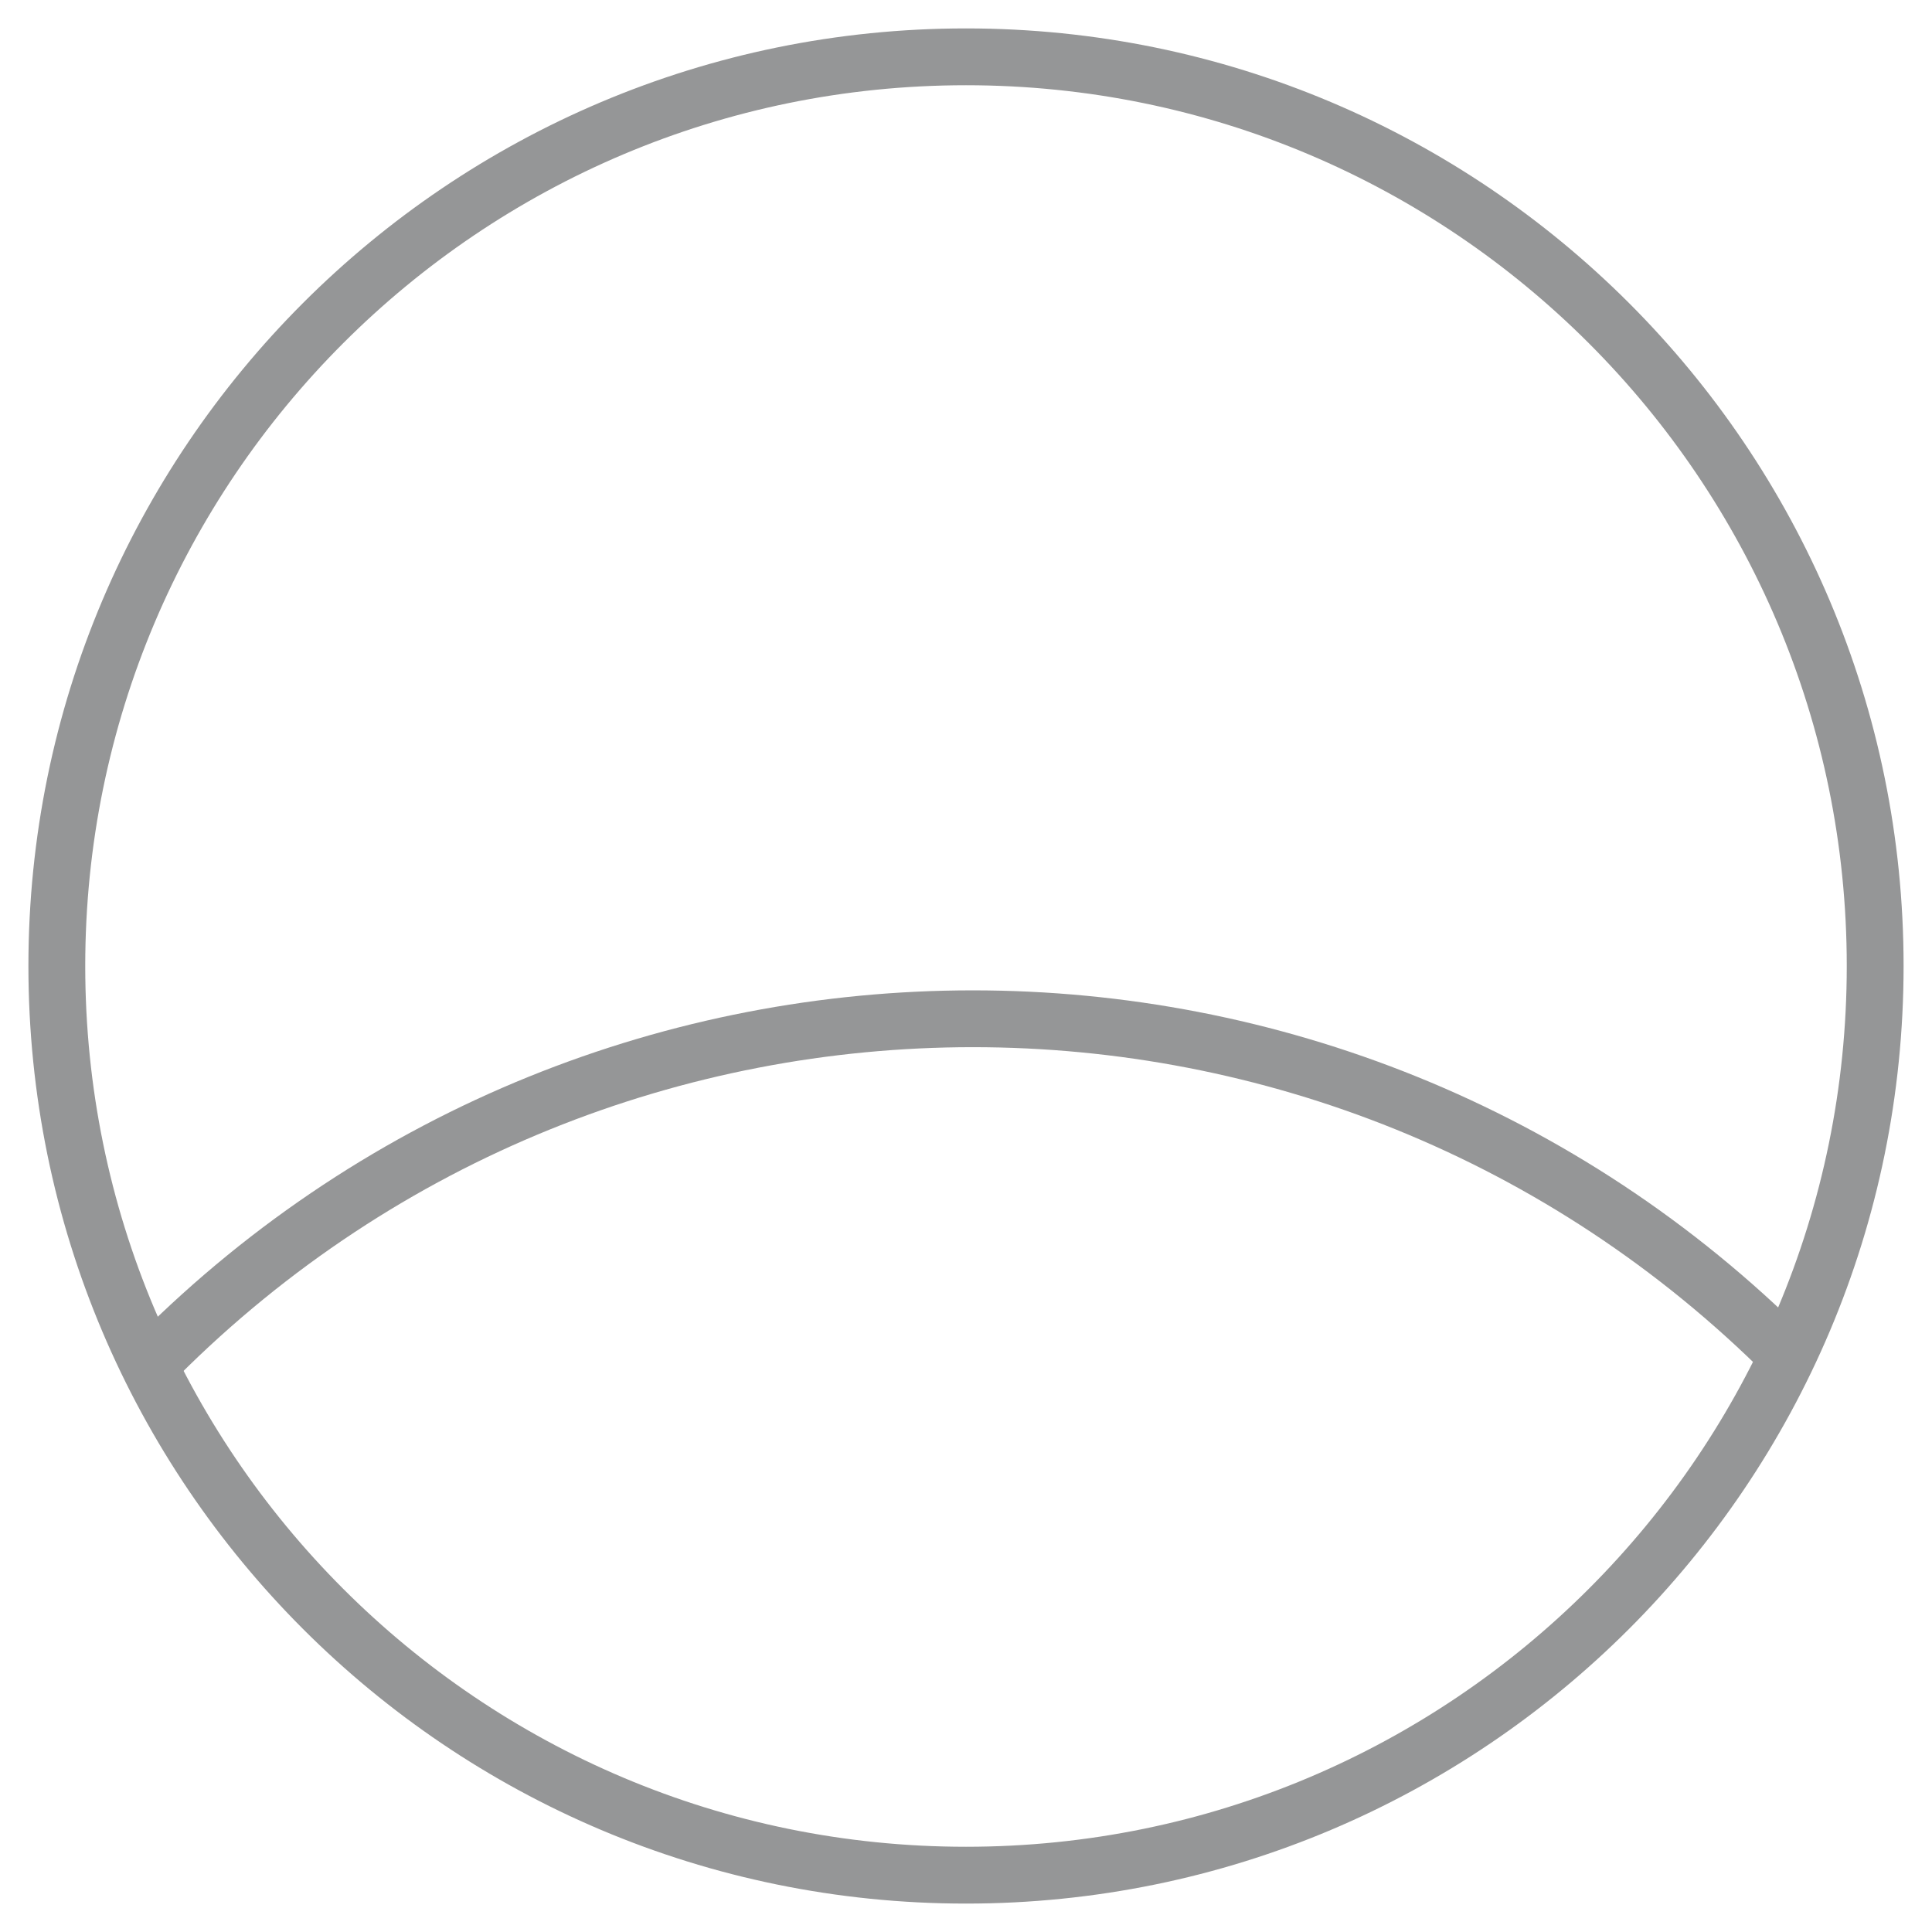<svg xmlns="http://www.w3.org/2000/svg" fill="none" viewBox="0 0 34 34"><g stroke="#4F5051" opacity=".6"><path d="M33 17c0 8.837-7.163 16-16 16S1 25.837 1 17 8.163 1 17 1s16 7.163 16 16Z"/><path d="M31.464 23.87c-7.921-7.922-20.765-7.922-28.686 0"/></g></svg>